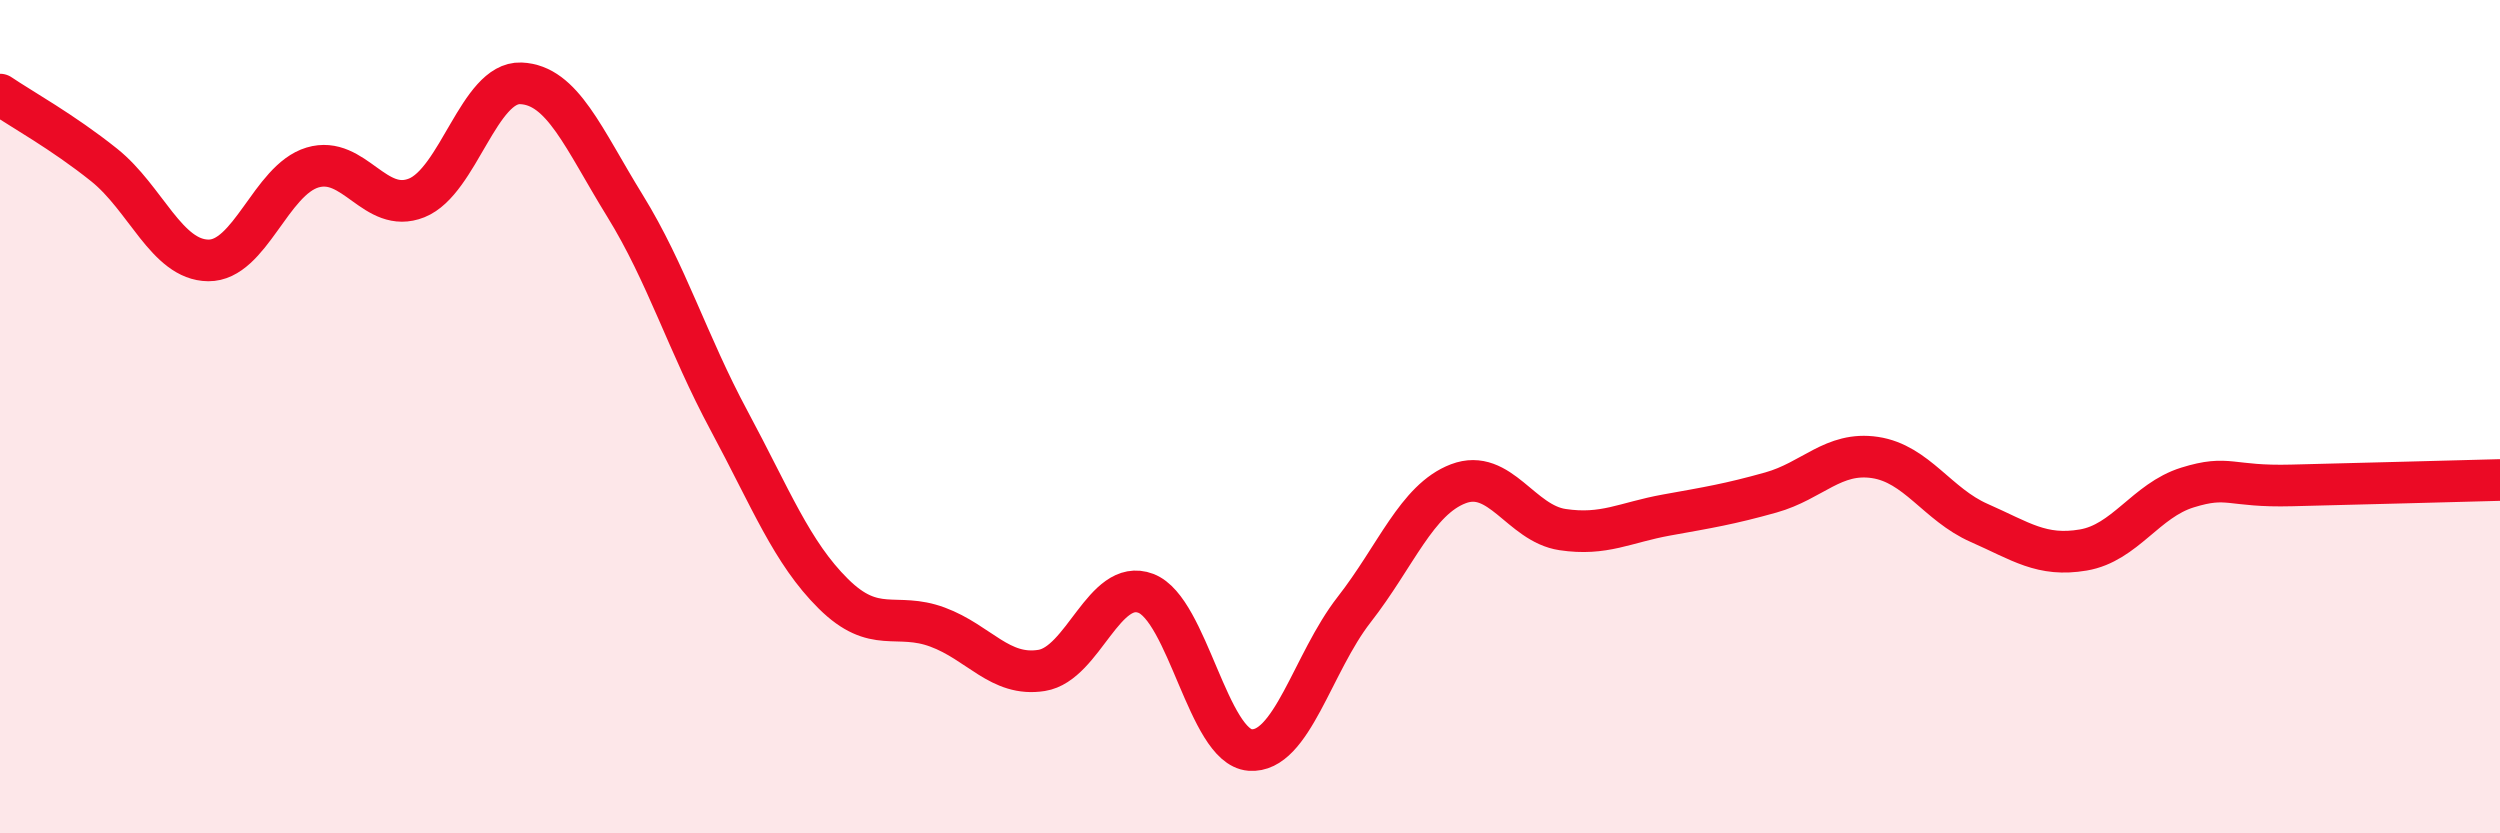 
    <svg width="60" height="20" viewBox="0 0 60 20" xmlns="http://www.w3.org/2000/svg">
      <path
        d="M 0,2.27 C 0.5,2.61 1.5,3.16 2.5,3.96 C 3.5,4.76 4,6.24 5,6.25 C 6,6.26 6.5,4.32 7.5,4.02 C 8.5,3.72 9,5.15 10,4.75 C 11,4.35 11.5,1.96 12.5,2 C 13.5,2.04 14,3.32 15,4.94 C 16,6.56 16.5,8.24 17.5,10.1 C 18.5,11.96 19,13.26 20,14.25 C 21,15.24 21.5,14.68 22.5,15.05 C 23.5,15.42 24,16.25 25,16.09 C 26,15.93 26.5,13.86 27.5,14.24 C 28.5,14.62 29,17.92 30,18 C 31,18.08 31.5,15.91 32.5,14.63 C 33.5,13.35 34,11.99 35,11.61 C 36,11.23 36.5,12.56 37.5,12.71 C 38.5,12.86 39,12.54 40,12.36 C 41,12.18 41.5,12.1 42.5,11.82 C 43.5,11.54 44,10.83 45,10.98 C 46,11.13 46.5,12.11 47.5,12.55 C 48.5,12.99 49,13.37 50,13.2 C 51,13.03 51.5,12.01 52.5,11.7 C 53.5,11.39 53.5,11.69 55,11.65 C 56.5,11.61 59,11.55 60,11.52L60 20L0 20Z"
        fill="#EB0A25"
        opacity="0.1"
        stroke-linecap="round"
        stroke-linejoin="round"
      />
      <path
        d="M 0,2.27 C 0.5,2.61 1.5,3.16 2.5,3.96 C 3.5,4.76 4,6.24 5,6.25 C 6,6.26 6.5,4.32 7.5,4.02 C 8.5,3.72 9,5.15 10,4.75 C 11,4.35 11.5,1.96 12.5,2 C 13.5,2.04 14,3.32 15,4.94 C 16,6.56 16.5,8.24 17.5,10.1 C 18.5,11.96 19,13.26 20,14.25 C 21,15.24 21.5,14.68 22.5,15.05 C 23.5,15.42 24,16.25 25,16.09 C 26,15.93 26.5,13.86 27.5,14.24 C 28.5,14.62 29,17.92 30,18 C 31,18.08 31.5,15.91 32.5,14.63 C 33.5,13.35 34,11.99 35,11.61 C 36,11.23 36.5,12.56 37.5,12.71 C 38.5,12.86 39,12.54 40,12.36 C 41,12.18 41.5,12.1 42.5,11.82 C 43.5,11.54 44,10.83 45,10.98 C 46,11.13 46.5,12.11 47.5,12.55 C 48.5,12.99 49,13.37 50,13.2 C 51,13.03 51.5,12.01 52.5,11.7 C 53.5,11.39 53.5,11.69 55,11.65 C 56.5,11.61 59,11.55 60,11.52"
        stroke="#EB0A25"
        stroke-width="1"
        fill="none"
        stroke-linecap="round"
        stroke-linejoin="round"
      />
    </svg>
  